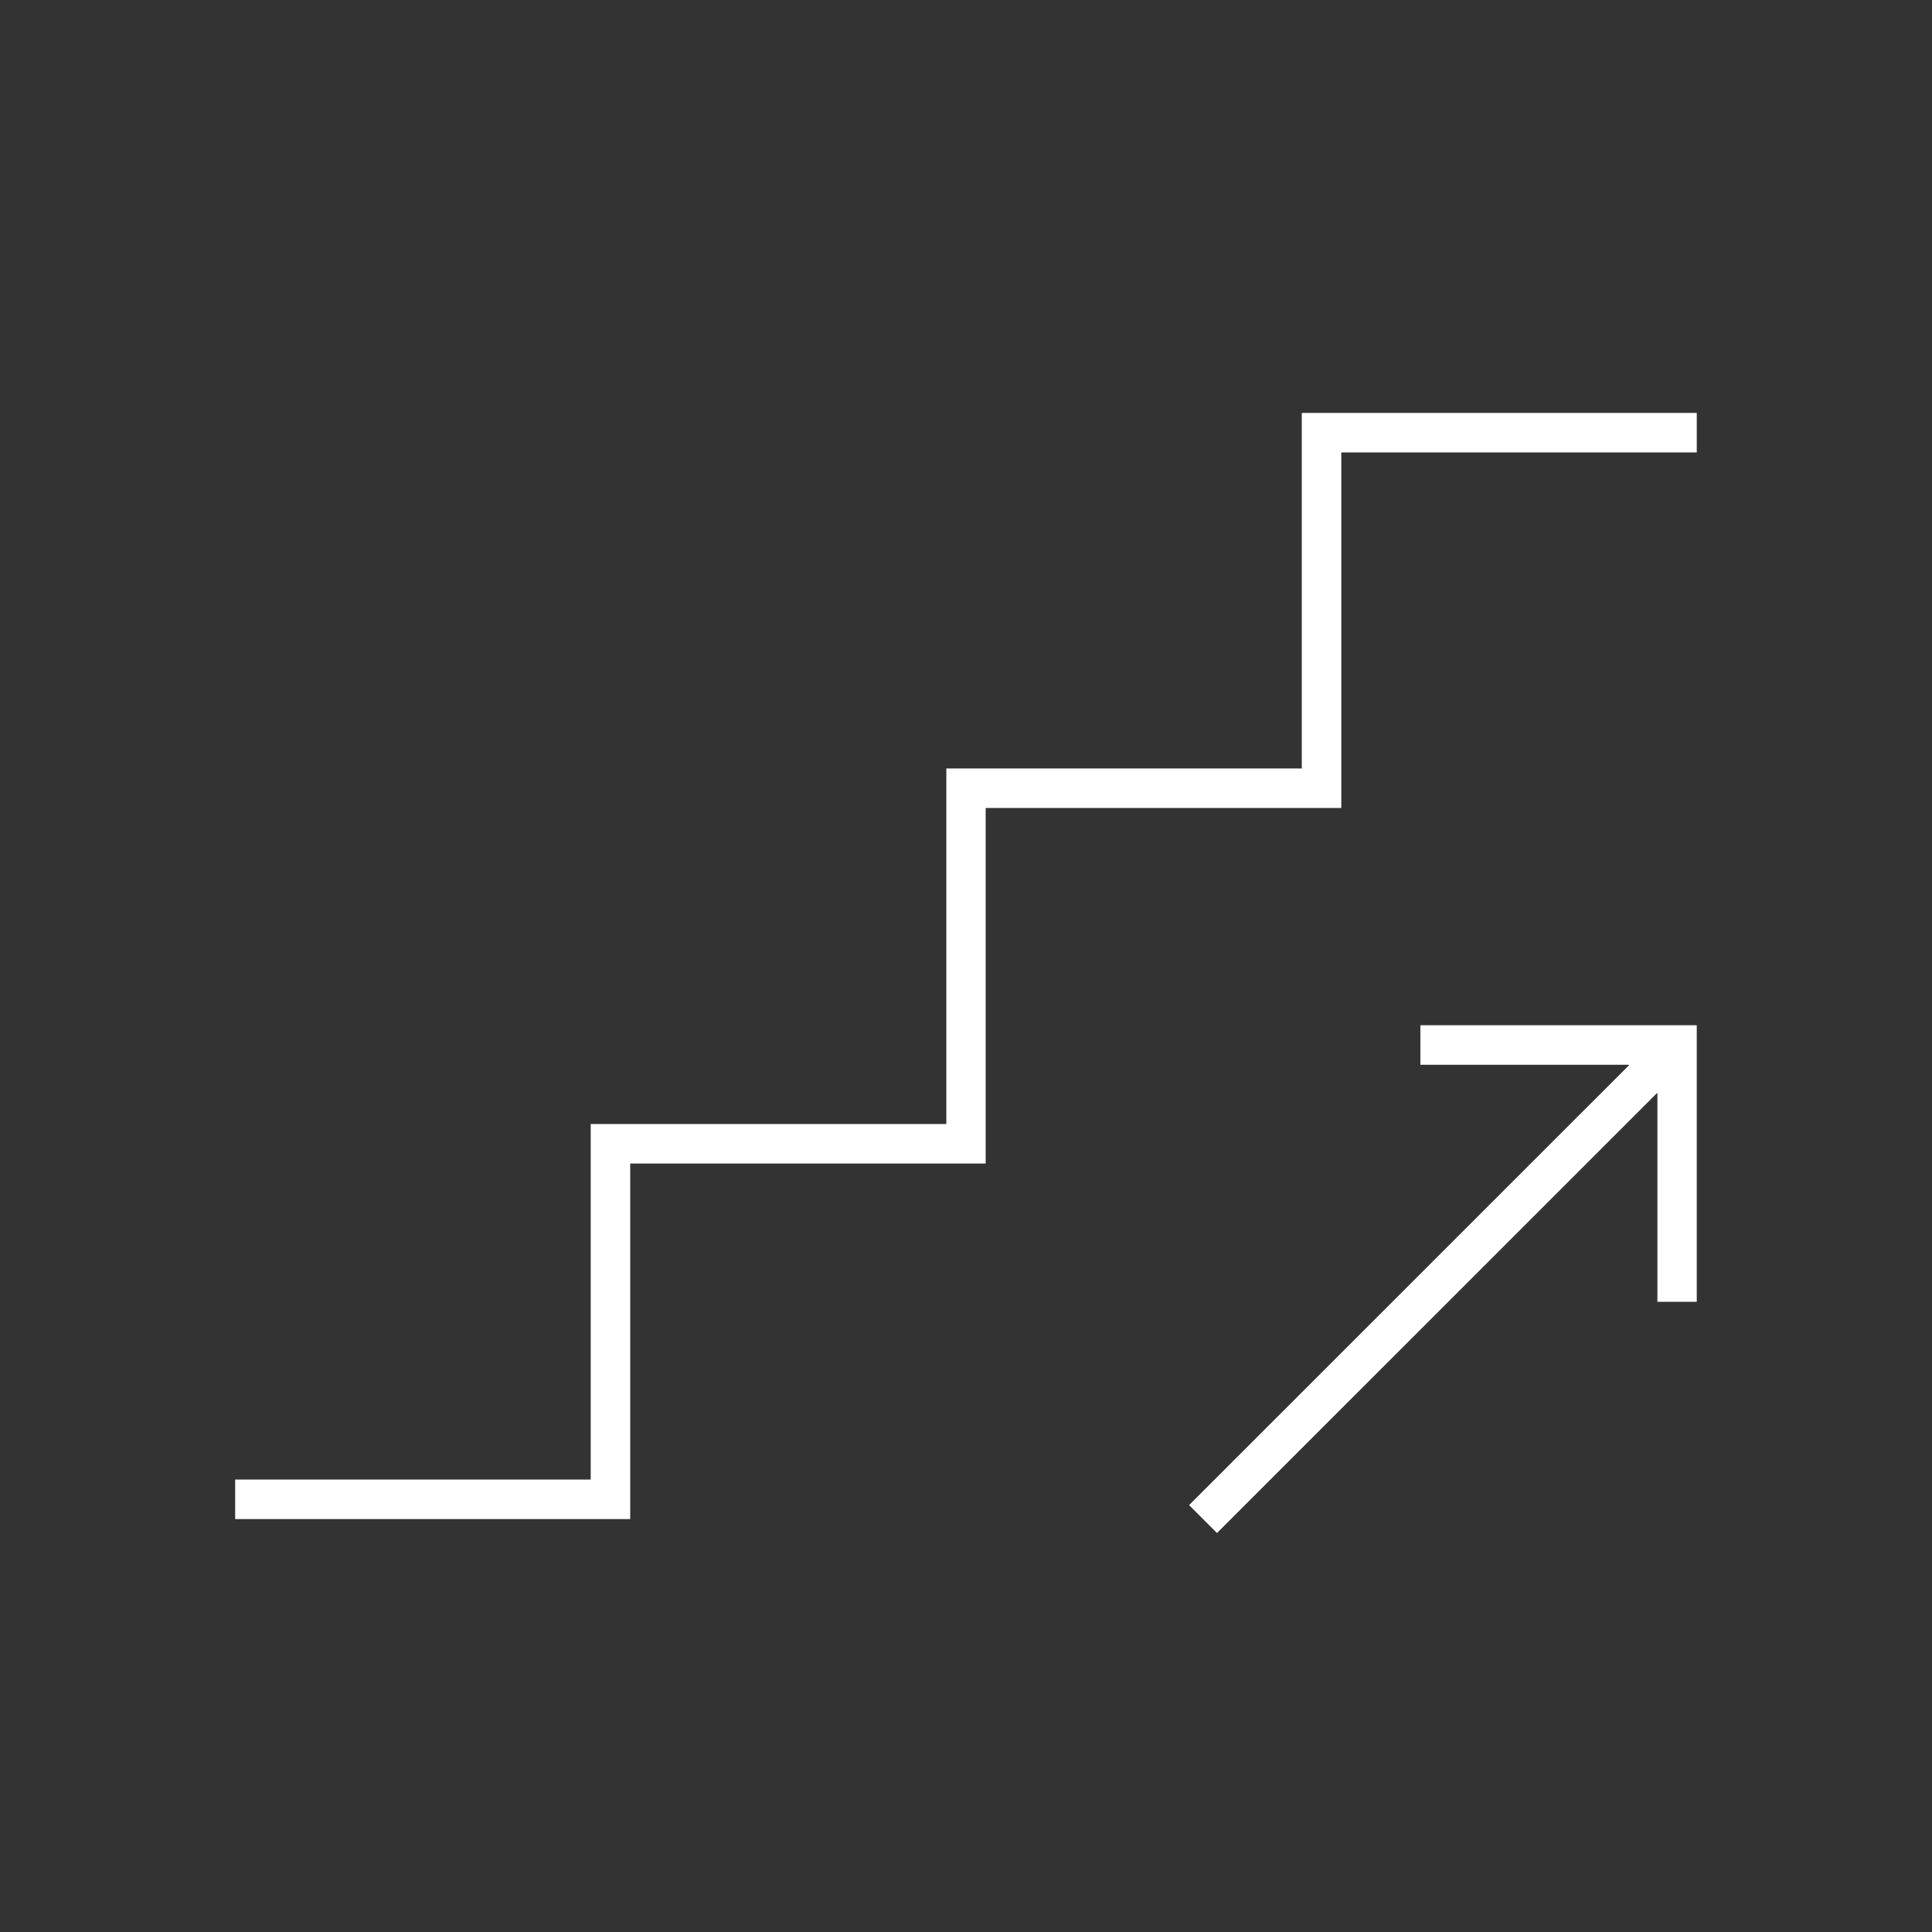 <svg width="108" height="108" xmlns="http://www.w3.org/2000/svg" xmlns:xlink="http://www.w3.org/1999/xlink" xml:space="preserve" overflow="hidden"><rect width="100%" height="100%" fill="#333333" stroke="none"/><g transform="translate(-952 -284)"><g><g><g><g><path d="M1024.77 307.083 1024.77 326.958 1004.9 326.958 1004.9 346.833 985.021 346.833 985.021 366.708 965.146 366.708 965.146 368.917 987.229 368.917 987.229 349.042 1007.1 349.042 1007.1 329.167 1026.98 329.167 1026.98 309.292 1046.85 309.292 1046.85 307.083 1024.77 307.083Z" fill="#FFFFFF" fill-rule="nonzero" fill-opacity="1"/><path d="M1031.4 343.521 1043.06 343.521C1043.06 343.521 1043.07 343.526 1043.07 343.532 1043.07 343.535 1043.07 343.538 1043.07 343.54L1018.47 368.136 1020.03 369.697 1044.63 345.101C1044.63 345.097 1044.64 345.097 1044.64 345.101 1044.64 345.103 1044.65 345.106 1044.65 345.109L1044.65 356.771 1046.85 356.771 1046.85 341.312 1031.4 341.312Z" fill="#FFFFFF" fill-rule="nonzero" fill-opacity="1"/></g></g></g></g></g></svg>